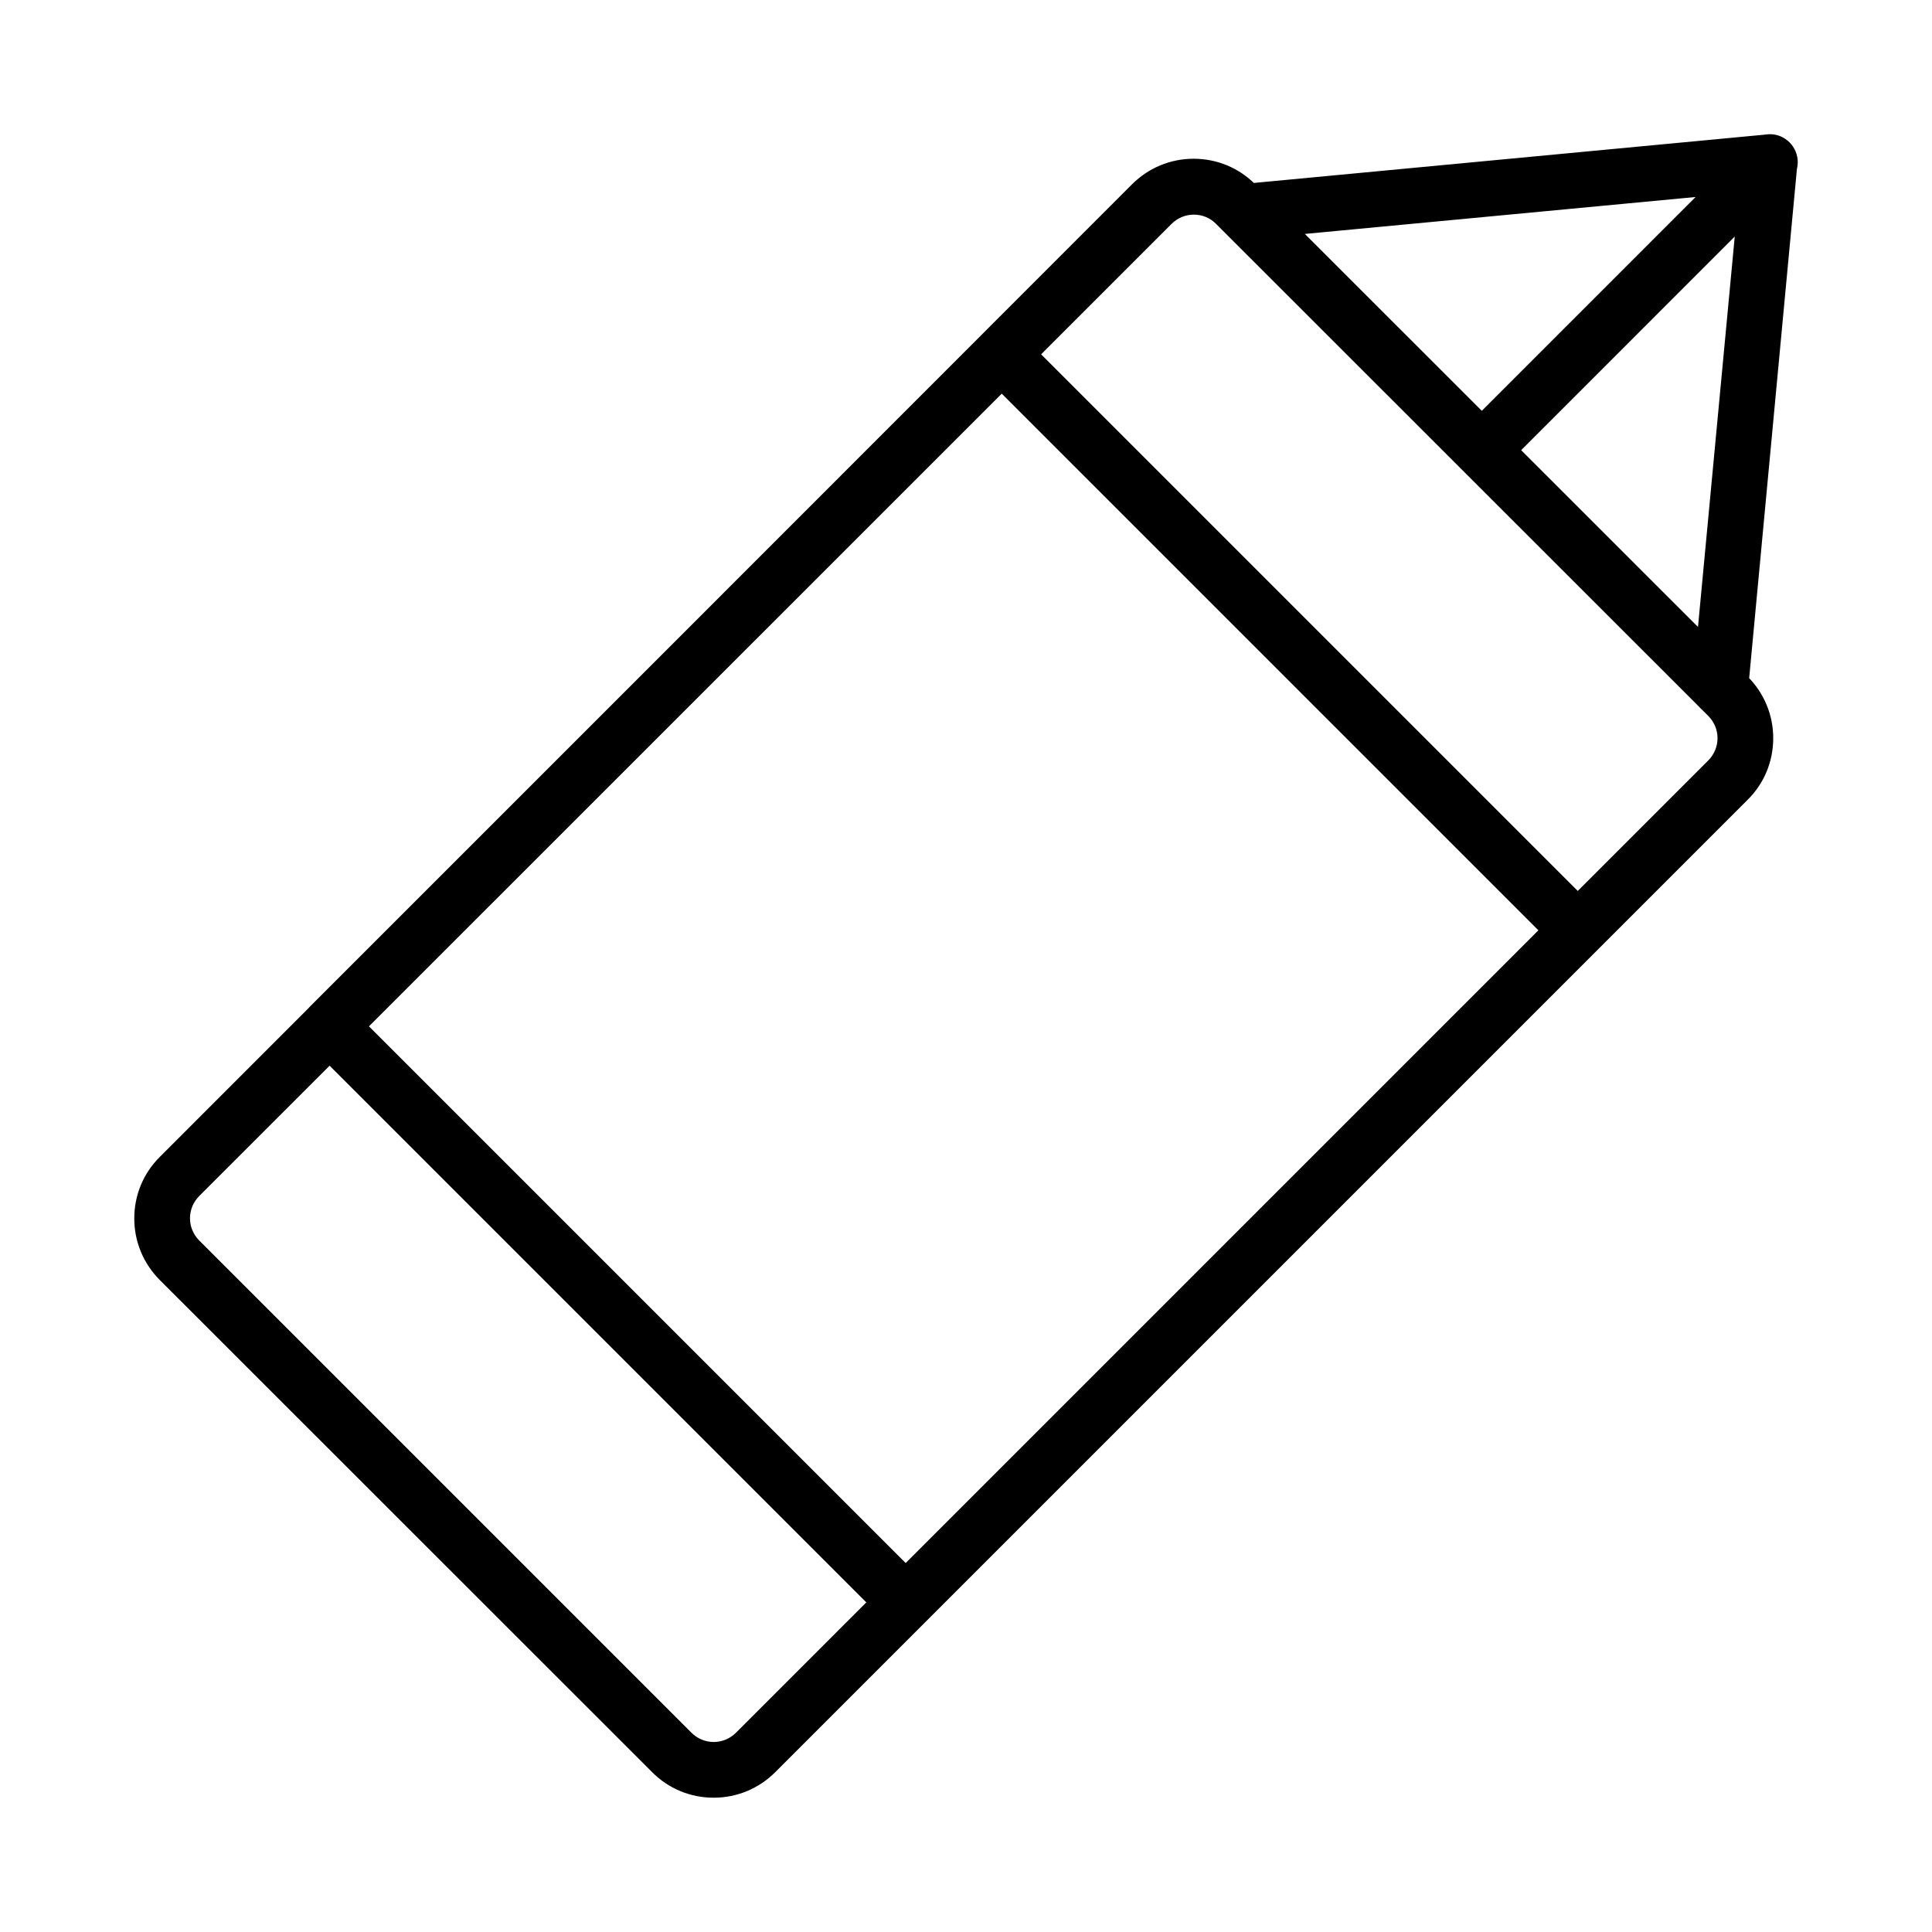 <?xml version="1.0" encoding="UTF-8"?>
<!-- Uploaded to: SVG Repo, www.svgrepo.com, Generator: SVG Repo Mixer Tools -->
<svg fill="#000000" width="800px" height="800px" version="1.1" viewBox="144 144 512 512" xmlns="http://www.w3.org/2000/svg">
 <path d="m333.14 620.41c-6.199 0-12.004-2.41-16.336-6.789l-130.43-130.38c-4.379-4.379-6.789-10.184-6.789-16.336 0-6.199 2.41-12.004 6.789-16.336l257.61-257.71c4.379-4.379 10.184-6.789 16.336-6.789 6.199 0 12.004 2.41 16.336 6.789l130.48 130.43c4.379 4.379 6.789 10.184 6.789 16.336 0 6.199-2.41 12.004-6.789 16.336l-257.66 257.66c-4.379 4.379-10.184 6.789-16.336 6.789zm127.23-419.53c-2.215 0-4.328 0.887-5.902 2.461l-257.66 257.61c-1.574 1.574-2.461 3.691-2.461 5.902 0 2.215 0.887 4.328 2.461 5.902l130.43 130.43c1.574 1.574 3.691 2.461 5.902 2.461 2.215 0 4.328-0.887 5.902-2.461l257.66-257.66c1.574-1.574 2.461-3.691 2.461-5.902 0-2.215-0.887-4.328-2.461-5.902l-130.43-130.38c-1.574-1.625-3.691-2.461-5.902-2.461zm-76.359 375.15c-1.871 0-3.789-0.738-5.215-2.164l-152.67-152.67c-2.902-2.902-2.902-7.578 0-10.43l178.11-178.11c2.902-2.902 7.578-2.902 10.43 0l152.67 152.67c2.902 2.902 2.902 7.578 0 10.43l-178.11 178.11c-1.426 1.426-3.297 2.164-5.215 2.164zm-142.24-160.05 142.24 142.24 167.68-167.68-142.24-142.24zm231.73-208.46c-3.738 0-6.988-2.856-7.332-6.691-0.395-4.035 2.609-7.676 6.641-8.02l139.53-13.188c4.082-0.395 7.676 2.609 8.02 6.641 0.395 4.035-2.609 7.676-6.641 8.02l-139.53 13.188c-0.195 0.051-0.441 0.051-0.688 0.051zm126.34 126.35c-0.246 0-0.441 0-0.688-0.051-4.035-0.395-7.035-3.984-6.641-8.02l13.137-139.53c0.395-4.035 3.984-7.035 8.02-6.641 4.035 0.395 7.035 3.984 6.641 8.02l-13.086 139.53c-0.395 3.836-3.59 6.691-7.379 6.691zm-62.48-63.863c-1.871 0-3.789-0.738-5.215-2.164-2.902-2.902-2.902-7.578 0-10.43l75.668-75.672c2.902-2.902 7.578-2.902 10.43 0 2.902 2.902 2.902 7.578 0 10.43l-75.668 75.672c-1.477 1.477-3.344 2.164-5.215 2.164z"/>
</svg>